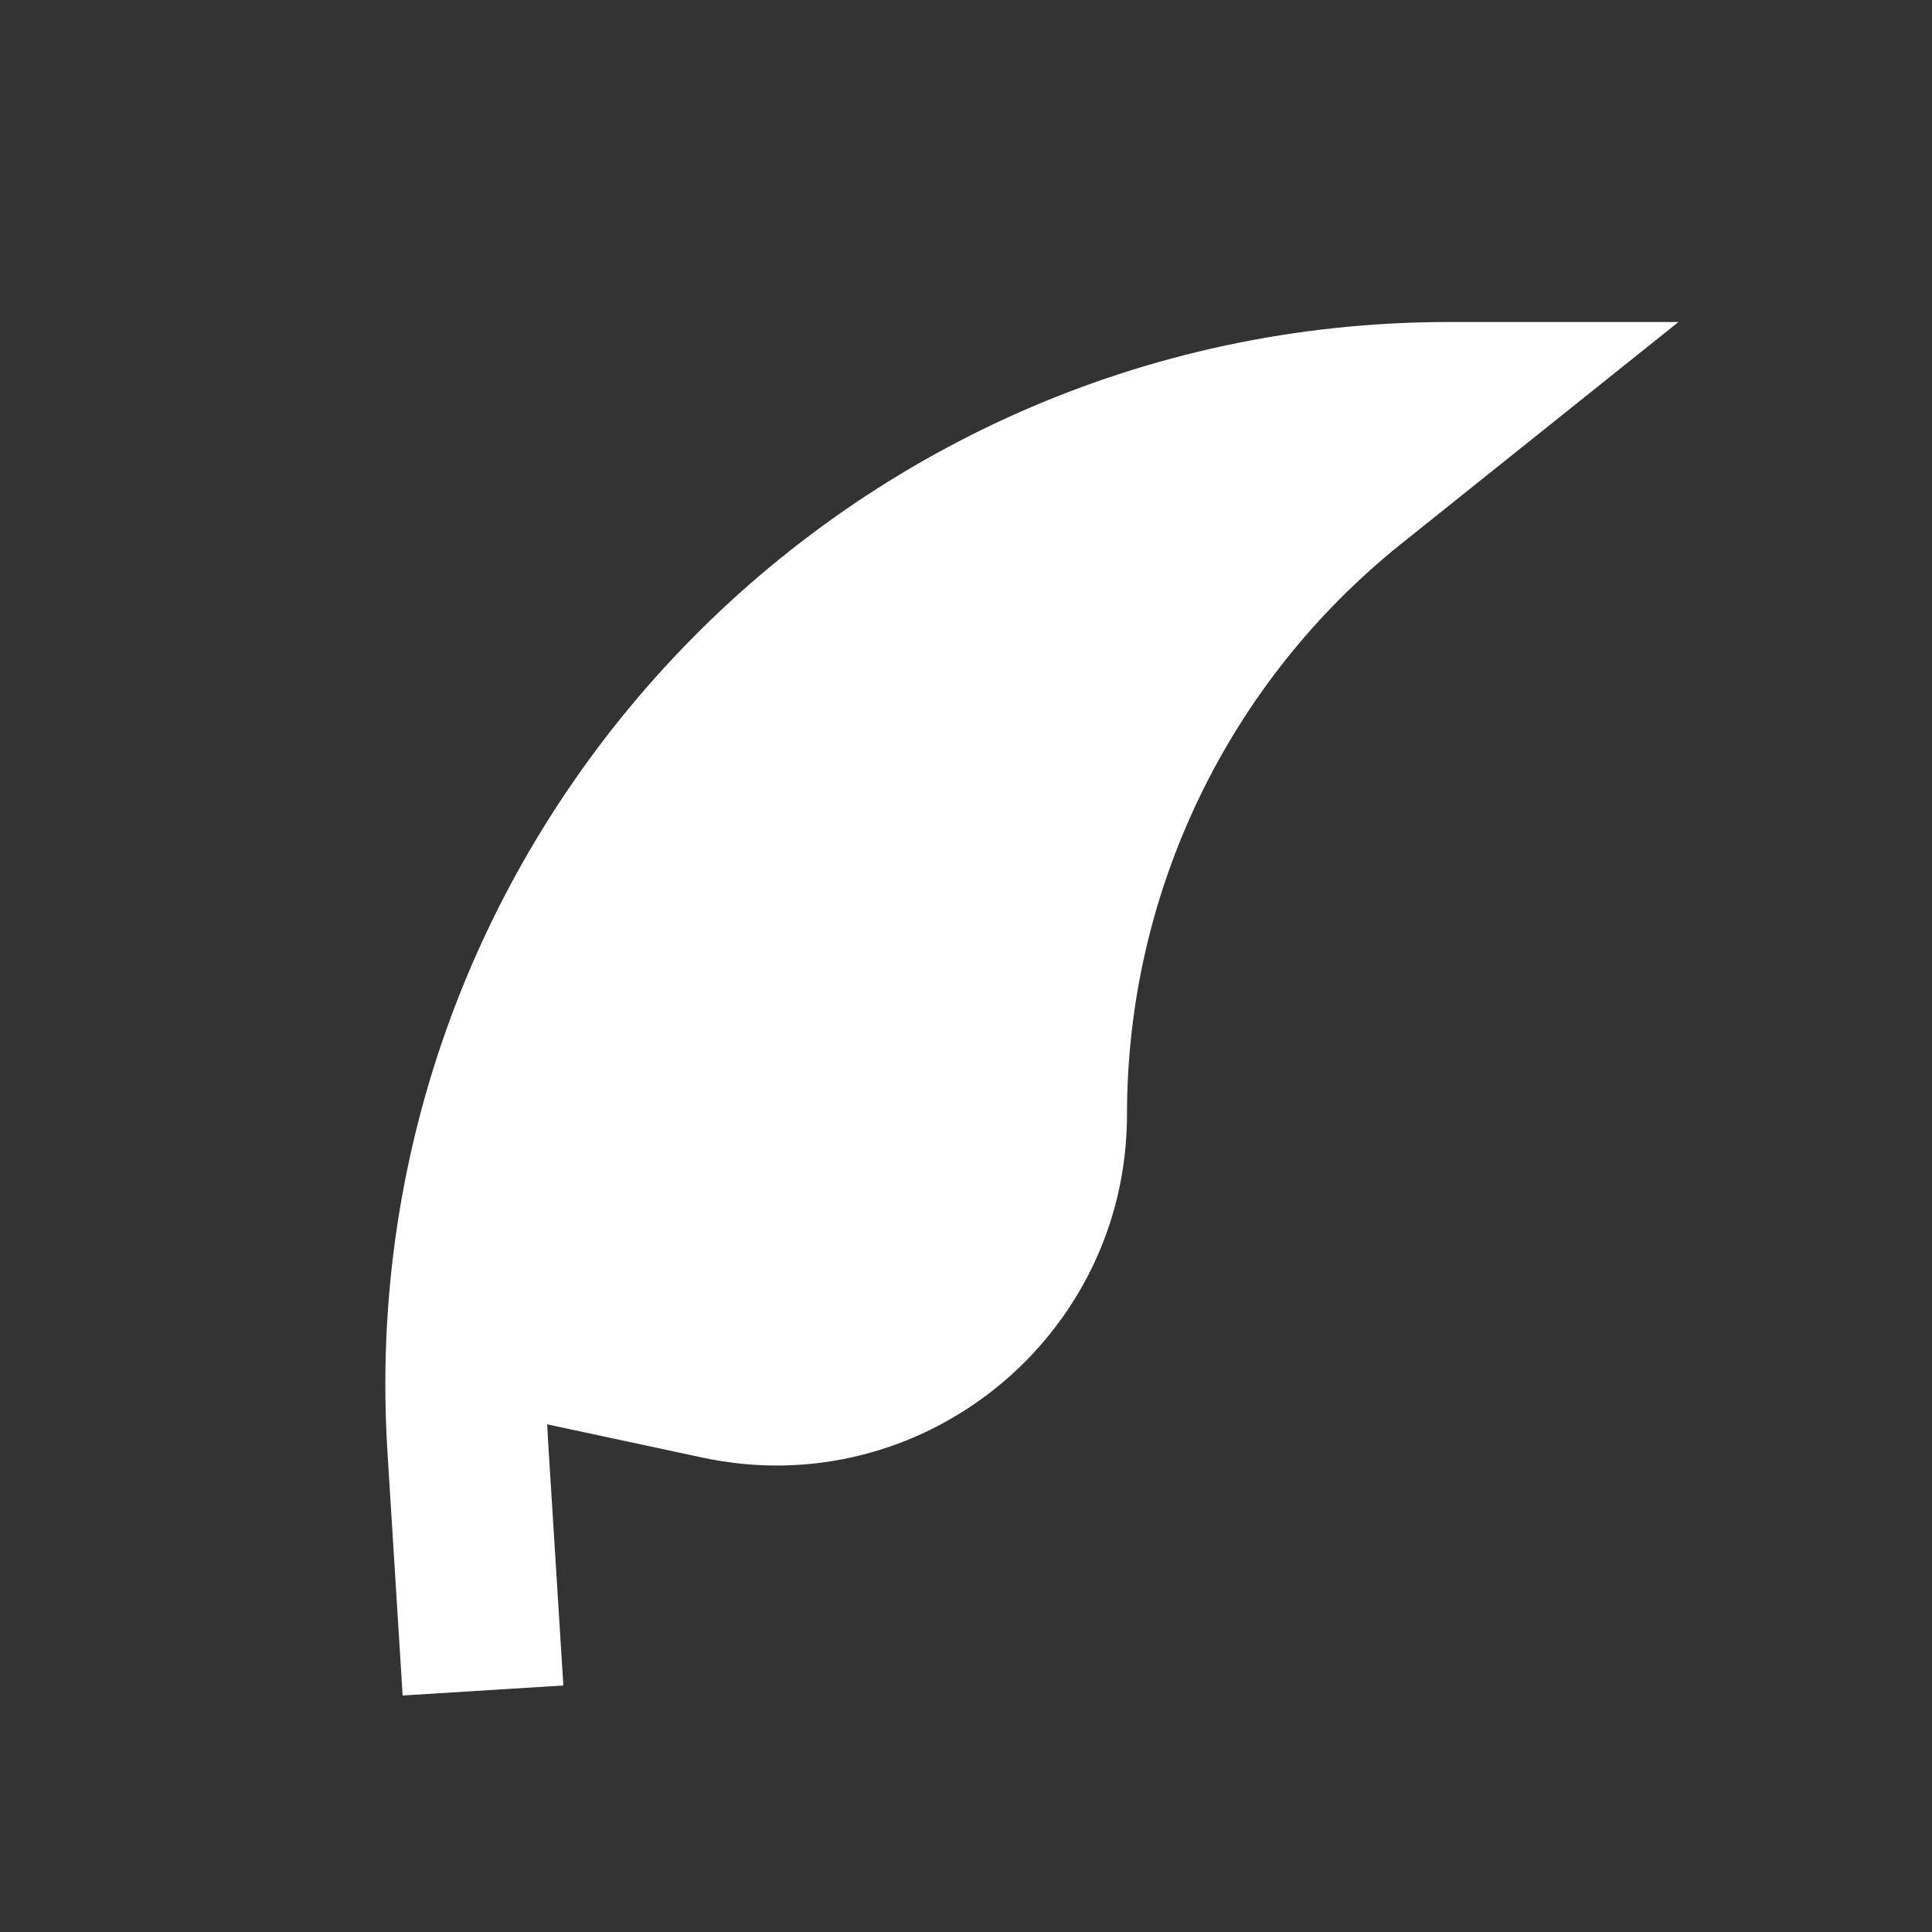 <?xml version="1.0" encoding="UTF-8"?>
<svg xmlns="http://www.w3.org/2000/svg" width="42" height="42" viewBox="0 0 42 42" fill="none">
  <rect x="0" y="0" width="42" height="42" fill="#333333" stroke="none"/>
  <path d="M16.625 14L28.875 9.625L23.625 18.375L21.875 27.125L19.25 30.625L9.625 28.875L10.5 25.375L16.625 14Z" fill="white"></path>
  <path fill-rule="evenodd" clip-rule="evenodd" d="M11.895 30.964C11.901 31.091 11.908 31.219 11.916 31.346L12.247 36.641L8.753 36.859L8.423 31.565C7.591 18.253 18.162 7 31.5 7H36.489L30.463 11.821C26.694 14.836 24.5 19.401 24.5 24.227C24.5 29.084 20.021 32.705 15.272 31.687L11.895 30.964ZM12.06 27.419L16.005 28.265C18.576 28.816 21 26.856 21 24.227C21 19.419 22.784 14.825 25.941 11.297C18.618 13.455 13.114 19.762 12.06 27.419Z" fill="white"></path>
</svg>
